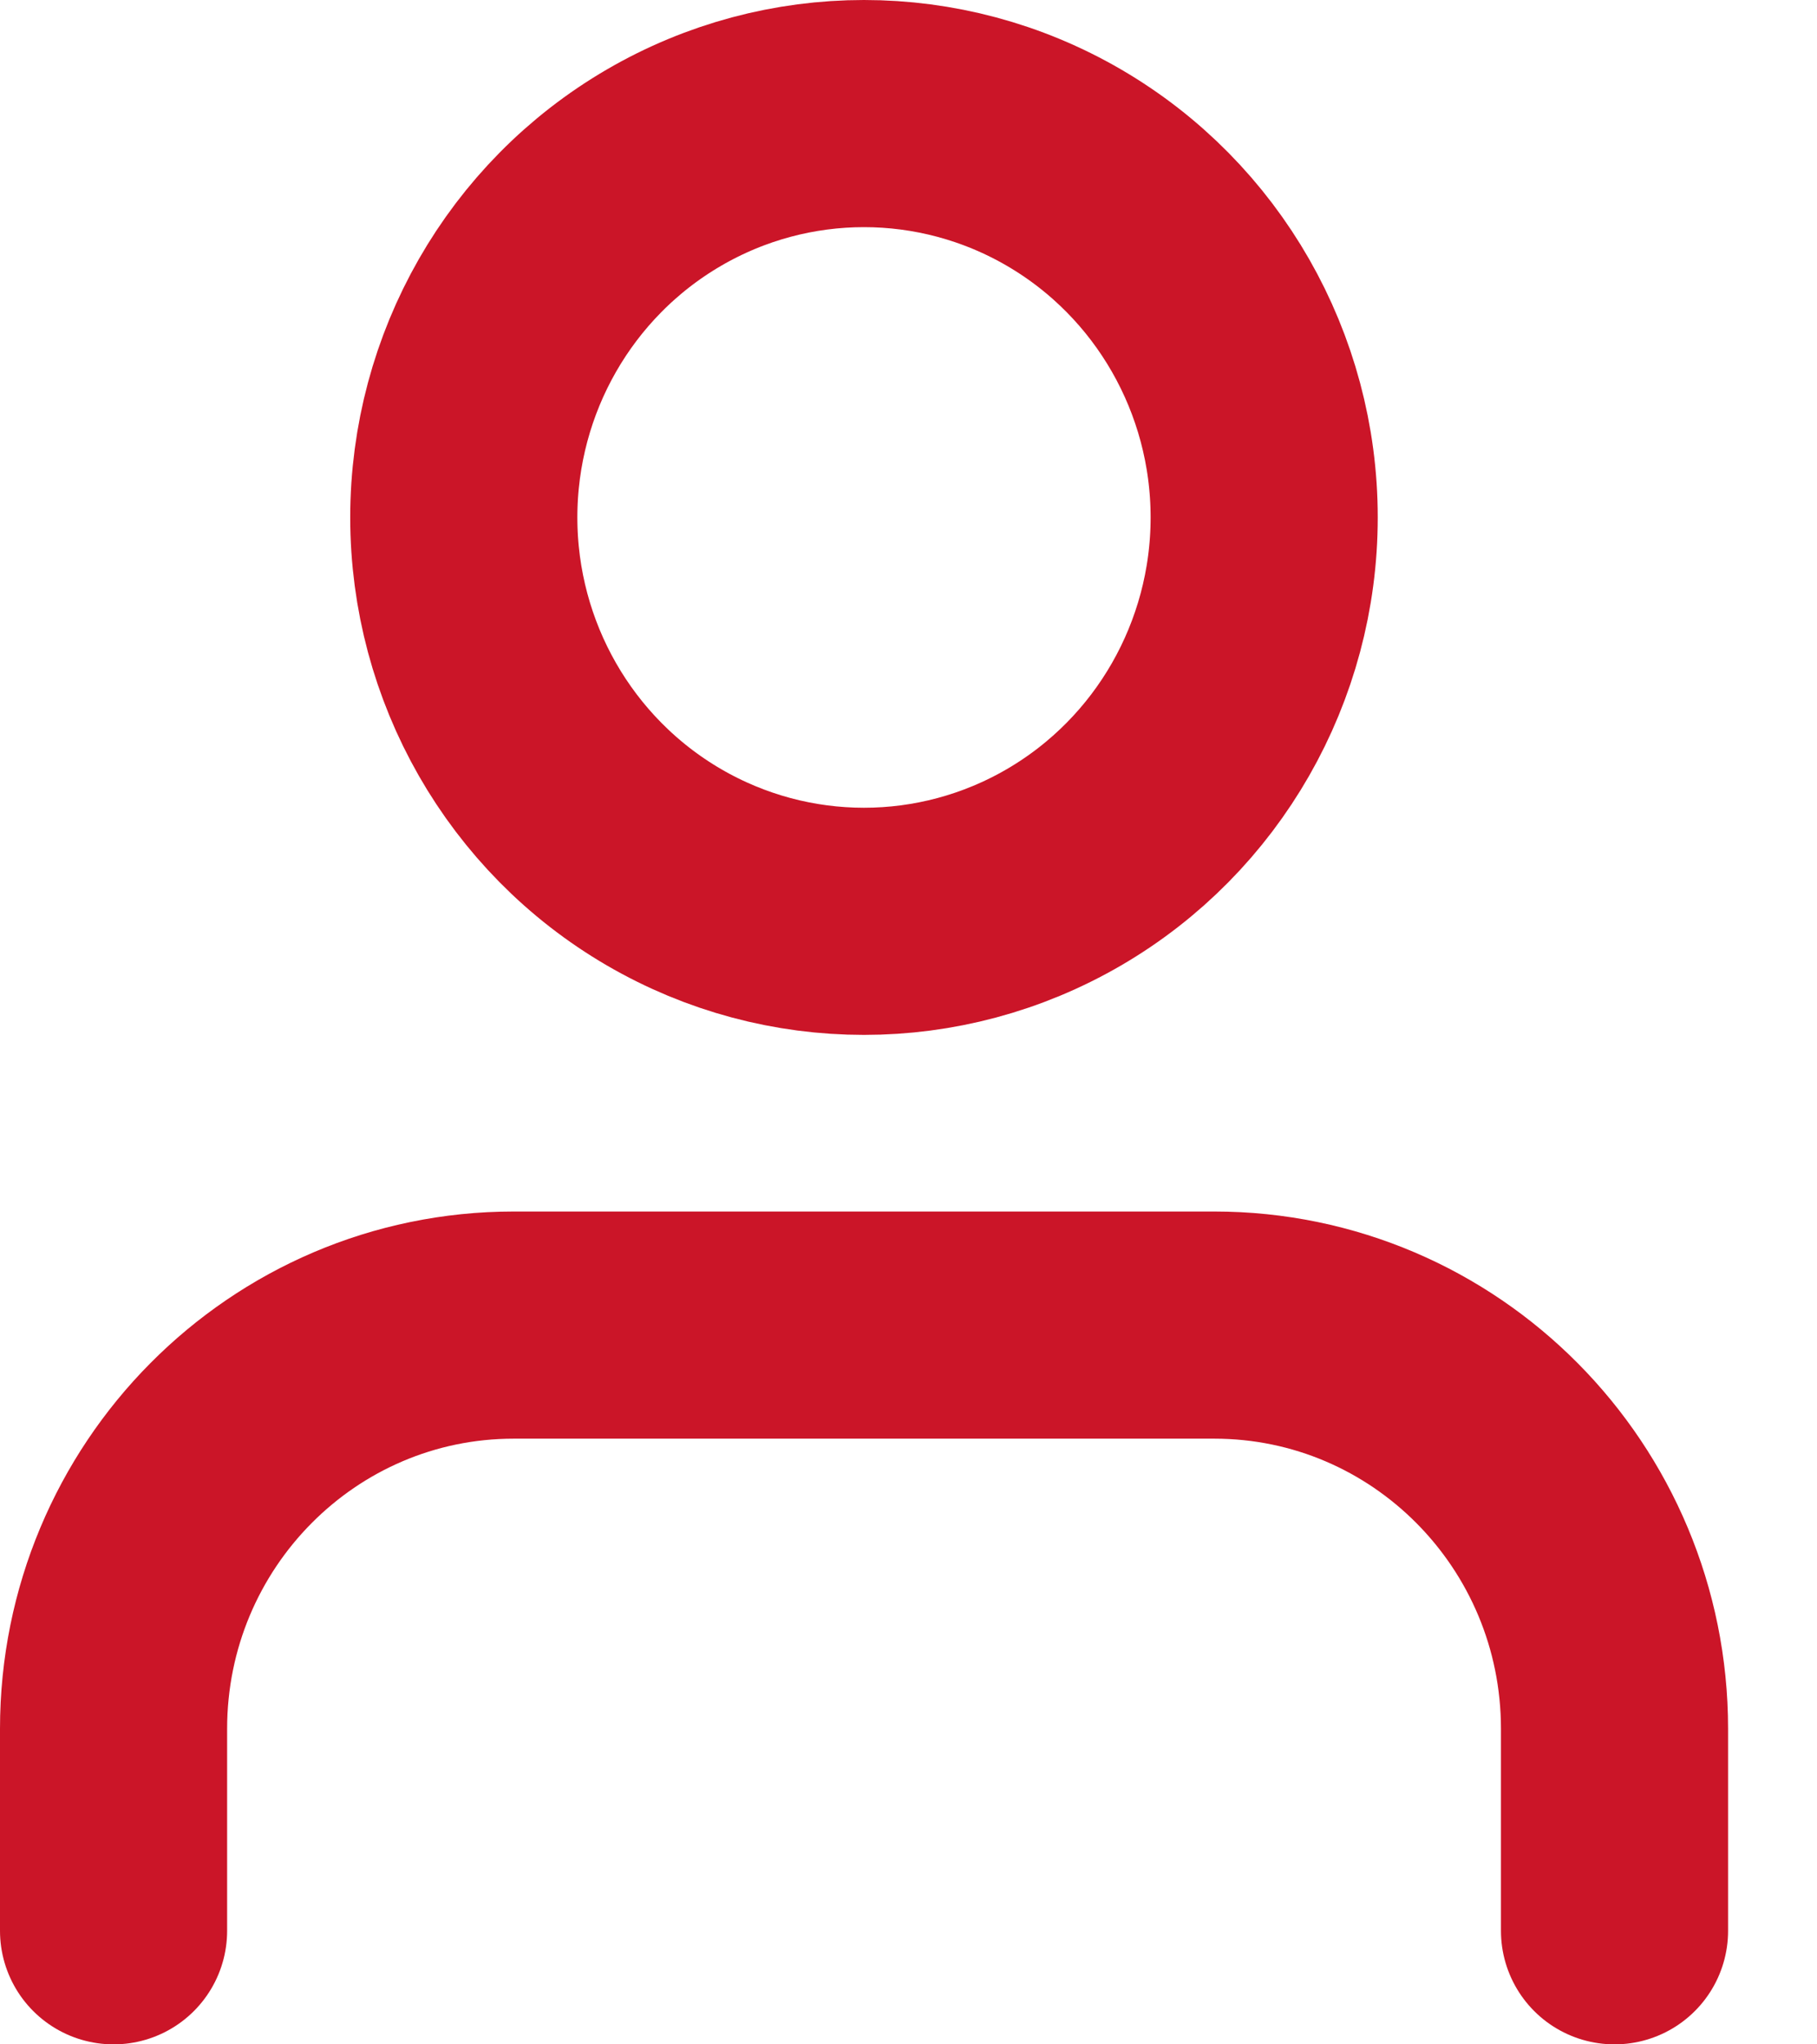 <?xml version="1.0" encoding="UTF-8"?>
<svg width="16px" height="18px" viewBox="0 0 16 18" version="1.1" xmlns="http://www.w3.org/2000/svg" xmlns:xlink="http://www.w3.org/1999/xlink">
    <!-- Generator: sketchtool 61 (101010) - https://sketch.com -->
    <title>13035E9F-6F0B-43F0-9C8D-1AB4E380453C</title>
    <desc>Created with sketchtool.</desc>
    <g id="Design" stroke="none" stroke-width="1" fill="none" fill-rule="evenodd" stroke-linecap="round" stroke-linejoin="round">
        <g id="MagaCin_frontpage-login" transform="translate(-558, -419)" stroke="#CB1528" stroke-width="2">
            <g id="user-x-copy" transform="translate(559, 420)">
                <path d="M13.217,16 L13.217,14.222 C13.217,12.259 11.639,10.667 9.692,10.667 L3.524,10.667 C1.578,10.667 0,12.259 0,14.222 L0,16" id="Shape"></path>
                <ellipse id="Oval" cx="6.608" cy="3.556" rx="3.524" ry="3.556"></ellipse>
            </g>
        </g>
    </g>
</svg>